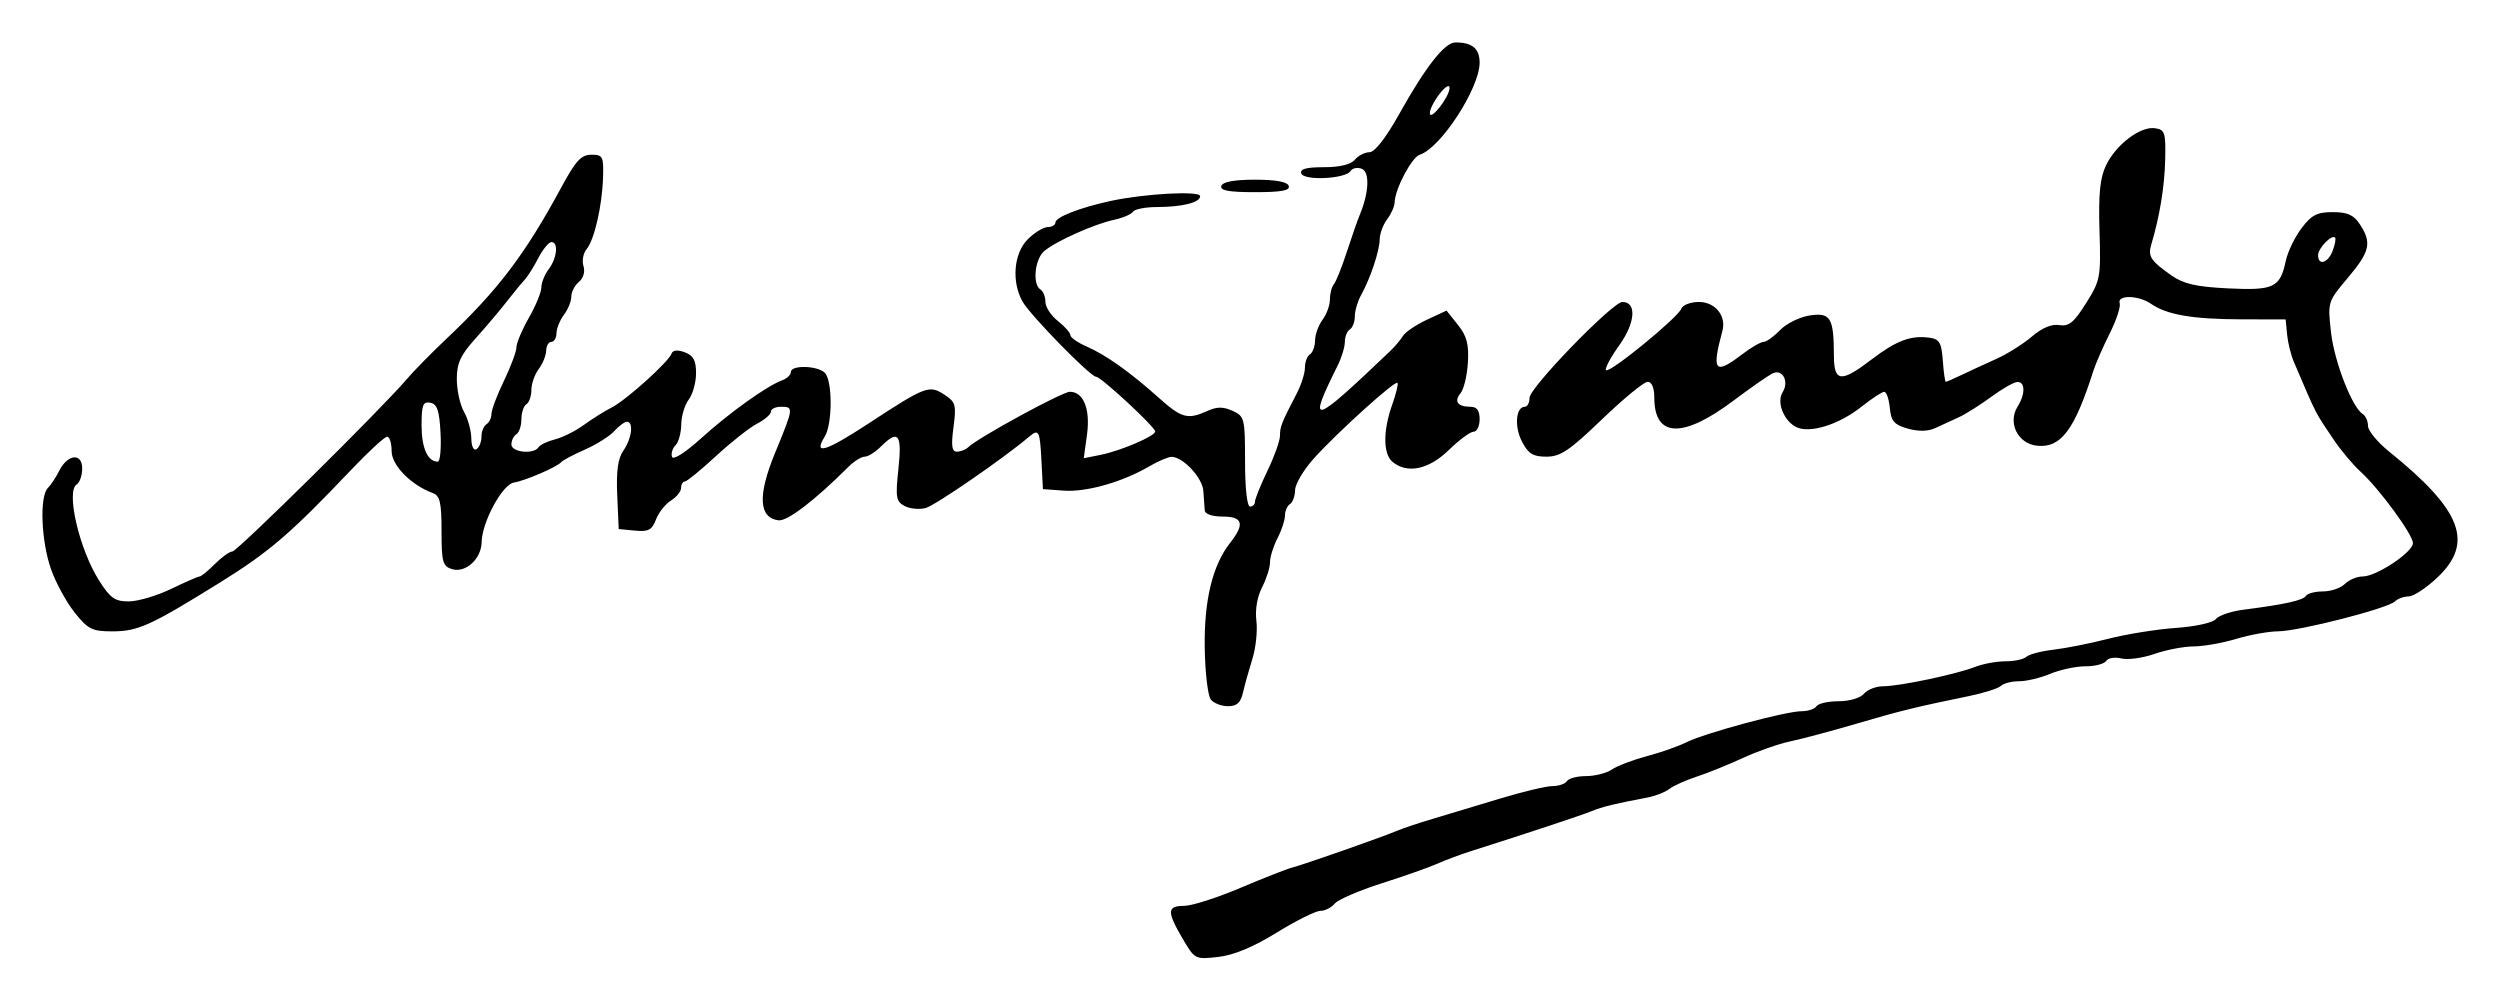 <?xml version="1.0" encoding="UTF-8" standalone="no"?>
<!-- Created with Inkscape (http://www.inkscape.org/) -->

<svg
   xmlns:dc="http://purl.org/dc/elements/1.1/"
   xmlns:cc="http://creativecommons.org/ns#"
   xmlns:rdf="http://www.w3.org/1999/02/22-rdf-syntax-ns#"
   xmlns:svg="http://www.w3.org/2000/svg"
   xmlns="http://www.w3.org/2000/svg"
   xmlns:sodipodi="http://sodipodi.sourceforge.net/DTD/sodipodi-0.dtd"
   xmlns:inkscape="http://www.inkscape.org/namespaces/inkscape"
   width="176.712mm"
   height="70.722mm"
   viewBox="0 0 626.143 250.59"
   id="svg2"
   version="1.1"
   inkscape:version="0.91 r13725"
   sodipodi:docname="Firma de Agustín Muñoz Grandes.svg">
  <defs
     id="defs4" />
  <sodipodi:namedview
     id="base"
     pagecolor="#ffffff"
     bordercolor="#666666"
     borderopacity="1.0"
     inkscape:pageopacity="0.0"
     inkscape:pageshadow="2"
     inkscape:zoom="0.66449955"
     inkscape:cx="206.03133"
     inkscape:cy="224.38595"
     inkscape:document-units="px"
     inkscape:current-layer="layer1"
     showgrid="false"
     fit-margin-bottom="3"
     fit-margin-left="3"
     fit-margin-right="3"
     fit-margin-top="3"
     inkscape:window-width="1366"
     inkscape:window-height="705"
     inkscape:window-x="-8"
     inkscape:window-y="-8"
     inkscape:window-maximized="1" />
  <g
     inkscape:label="Capa 1"
     inkscape:groupmode="layer"
     id="layer1"
     transform="translate(-168.969,-0.393)">
    <path
       style="fill:#000000"
       d="m 465.144,235.451 c -3.958,-6.754 -3.889,-8.178 0.395,-8.178 1.917,0 8.245,-2.02 14.062,-4.488 5.818,-2.469 11.703,-4.777 13.078,-5.129 2.956,-0.758 22.651,-7.671 26.25,-9.214 1.375,-0.59 5.312,-1.905 8.75,-2.924 3.438,-1.018 10.981,-3.29 16.764,-5.048 5.783,-1.758 11.796,-3.197 13.364,-3.197 1.567,0 3.197,-0.562 3.622,-1.25 0.425,-0.688 2.583,-1.25 4.796,-1.25 2.213,0 5.133,-0.751 6.489,-1.668 1.356,-0.917 5.278,-2.411 8.716,-3.32 3.438,-0.908 7.902,-2.477 9.92,-3.485 4.627,-2.311 24.903,-7.778 28.846,-7.778 1.629,0 3.309,-0.562 3.734,-1.25 0.425,-0.688 2.92,-1.25 5.546,-1.25 2.718,0 5.443,-0.807 6.329,-1.875 0.856,-1.031 3.034,-1.875 4.841,-1.875 4.079,0 18.324,-3.007 23.053,-4.866 1.935,-0.761 5.338,-1.384 7.562,-1.384 2.224,0 4.578,-0.508 5.231,-1.129 0.653,-0.621 3.719,-1.422 6.812,-1.78 3.094,-0.358 9.281,-1.592 13.75,-2.743 4.469,-1.15 12.062,-2.368 16.875,-2.706 4.967,-0.349 9.303,-1.313 10.029,-2.23 0.704,-0.888 3.797,-1.937 6.875,-2.33 10.343,-1.322 14.99,-2.351 15.681,-3.469 0.378,-0.612 2.301,-1.112 4.274,-1.112 1.973,0 4.431,-0.844 5.462,-1.875 1.031,-1.031 3.052,-1.875 4.491,-1.875 3.415,0 12.562,-6.076 12.562,-8.344 0,-2.142 -8.392,-13.594 -13.121,-17.906 -1.885,-1.719 -4.907,-5.319 -6.716,-7.999 -4.789,-7.1 -4.124,-5.801 -9.987,-19.501 -0.736,-1.719 -1.498,-4.812 -1.694,-6.875 l -0.357,-3.75 -11.25,-0.026 c -12.065,-0.028 -18.53,-1.146 -22.466,-3.884 -3.127,-2.176 -8.556,-2.282 -7.847,-0.153 0.286,0.859 -0.844,4.279 -2.512,7.6 -1.668,3.321 -3.511,7.539 -4.096,9.375 -4.712,14.784 -8.104,19.304 -14.051,18.725 -4.826,-0.469 -7.462,-5.729 -4.916,-9.806 1.961,-3.139 1.936,-6.217 -0.05,-6.165 -0.859,0.023 -3.812,1.701 -6.562,3.729 -2.75,2.028 -6.406,4.329 -8.125,5.114 -1.719,0.785 -4.374,2.006 -5.901,2.713 -1.801,0.834 -4.215,0.876 -6.875,0.117 -3.403,-0.97 -4.166,-1.852 -4.491,-5.191 -0.215,-2.213 -0.841,-4.023 -1.391,-4.023 -0.549,0 -3.113,1.68 -5.696,3.733 -5.136,4.082 -11.742,6.401 -15.462,5.428 -3.507,-0.917 -6.045,-6.247 -4.302,-9.037 1.634,-2.616 0.109,-5.782 -2.319,-4.815 -0.929,0.37 -5.392,3.457 -9.919,6.859 -12.773,9.601 -19.895,9.349 -19.895,-0.704 0,-2.472 -0.628,-3.964 -1.668,-3.964 -0.918,0 -6.055,4.219 -11.416,9.375 -8.164,7.852 -10.426,9.375 -13.925,9.375 -3.392,0 -4.548,-0.716 -6.149,-3.812 -1.946,-3.763 -1.525,-8.688 0.742,-8.688 0.641,0 1.166,-1.015 1.166,-2.256 0,-2.529 20.809,-23.994 23.261,-23.994 3.623,0 3.251,5.225 -0.77,10.824 -2.203,3.068 -3.698,5.885 -3.322,6.261 0.858,0.858 17.99,-13.144 18.861,-15.414 0.353,-0.919 2.327,-1.671 4.387,-1.671 4.076,0 6.908,3.477 5.894,7.235 -2.743,10.156 -1.934,11.123 4.926,5.89 2.253,-1.719 4.674,-3.125 5.38,-3.125 0.706,0 2.571,-1.335 4.146,-2.968 1.575,-1.632 4.918,-3.276 7.43,-3.652 5.203,-0.779 6.01,0.565 6.041,10.057 0.021,6.668 1.746,6.838 9.477,0.937 6.161,-4.703 9.825,-6.074 14.475,-5.416 2.485,0.352 2.999,1.238 3.324,5.729 0.211,2.922 0.547,5.312 0.745,5.312 0.199,0 1.994,-0.782 3.991,-1.739 1.996,-0.956 5.88,-2.748 8.63,-3.981 2.75,-1.233 6.771,-3.759 8.936,-5.612 2.549,-2.183 4.972,-3.195 6.875,-2.875 2.381,0.401 3.65,-0.635 6.689,-5.462 3.597,-5.713 3.735,-6.455 3.377,-18.139 -0.28,-9.15 0.12,-13.224 1.61,-16.363 2.463,-5.19 8.597,-9.867 12.258,-9.346 2.514,0.358 2.741,1.05 2.583,7.892 -0.155,6.748 -1.383,14.237 -3.486,21.25 -0.886,2.956 -0.144,4.088 5.066,7.736 3.04,2.128 6.188,2.847 14.173,3.238 11.46,0.56 13.031,-0.19 14.454,-6.898 0.475,-2.241 2.237,-5.903 3.916,-8.138 2.514,-3.346 3.897,-4.062 7.844,-4.062 3.715,0 5.247,0.693 6.811,3.081 3.017,4.604 2.52,6.789 -3.045,13.388 -5.036,5.972 -5.059,6.047 -4.199,13.65 0.834,7.371 5.289,18.823 7.966,20.478 0.713,0.441 1.296,1.772 1.296,2.959 0,1.187 2.391,4.085 5.312,6.44 18.159,14.639 21.286,22.743 12.135,31.448 -2.779,2.644 -6.041,4.806 -7.25,4.806 -1.209,0 -2.759,0.562 -3.446,1.249 -1.756,1.756 -23.976,7.447 -29.251,7.491 -2.406,0.02 -7.136,0.875 -10.511,1.898 -3.375,1.024 -8.156,1.87 -10.625,1.88 -2.469,0.01 -6.902,0.859 -9.852,1.886 -2.95,1.027 -6.685,1.536 -8.301,1.131 -1.616,-0.406 -3.314,-0.129 -3.773,0.614 -0.459,0.743 -2.789,1.351 -5.177,1.351 -2.388,0 -6.361,0.844 -8.829,1.875 -2.468,1.031 -5.994,1.875 -7.835,1.875 -1.841,0 -3.882,0.519 -4.535,1.154 -0.653,0.635 -4.281,1.79 -8.062,2.567 -13.334,2.74 -16.984,3.637 -28.125,6.907 -6.188,1.816 -13.639,3.807 -16.559,4.424 -2.92,0.617 -8.263,2.487 -11.875,4.157 -3.612,1.669 -8.816,3.772 -11.566,4.672 -2.75,0.9 -5.844,2.296 -6.875,3.101 -1.031,0.805 -3.562,1.78 -5.625,2.166 -7.732,1.446 -11.322,2.322 -13.75,3.353 -2.161,0.918 -16.2,5.57 -30.625,10.149 -2.406,0.764 -6.062,2.138 -8.125,3.054 -2.062,0.916 -8.344,3.128 -13.96,4.917 -5.615,1.788 -10.887,4.068 -11.716,5.066 -0.828,0.998 -2.447,1.815 -3.598,1.815 -1.151,0 -6.064,2.449 -10.919,5.442 -5.886,3.629 -10.772,5.662 -14.665,6.1 -5.776,0.651 -5.87,0.602 -8.928,-4.615 z M 753.198,63.21 c 0.585,-1.547 0.862,-3.033 0.615,-3.303 -0.823,-0.899 -4.26,2.646 -4.26,4.394 0,2.738 2.477,1.996 3.645,-1.091 z M 472.246,175.63 c -0.75,-0.904 -1.444,-6.69 -1.543,-12.859 -0.192,-12.005 1.93,-20.787 6.393,-26.461 3.691,-4.692 3.15,-6.537 -1.918,-6.537 -2.612,0 -4.416,-0.629 -4.477,-1.562 -0.056,-0.859 -0.213,-3.059 -0.349,-4.889 -0.244,-3.287 -5.027,-8.427 -7.916,-8.507 -0.82,-0.023 -3.351,1.049 -5.625,2.381 -6.685,3.918 -15.738,6.494 -21.379,6.084 l -5.255,-0.382 -0.375,-7.188 c -0.392,-7.516 -0.647,-8 -3.115,-5.908 -6.326,5.363 -23.535,17.218 -25.887,17.833 -1.596,0.417 -3.977,0.184 -5.29,-0.519 -2.12,-1.135 -2.291,-2.178 -1.527,-9.311 0.936,-8.736 -0.026,-9.938 -4.431,-5.533 -1.375,1.375 -3.183,2.5 -4.019,2.5 -0.835,0 -2.663,1.142 -4.062,2.538 -8.456,8.435 -15.314,13.681 -17.519,13.401 -4.955,-0.629 -5.246,-6.241 -0.875,-16.859 4.697,-11.41 4.719,-11.58 1.475,-11.58 -1.375,0 -2.5,0.548 -2.5,1.218 0,0.67 -1.551,2.02 -3.446,3 -1.895,0.98 -6.536,4.636 -10.312,8.124 -3.777,3.488 -7.288,6.357 -7.804,6.375 -0.516,0.018 -0.938,0.742 -0.938,1.608 0,0.866 -1.146,2.29 -2.546,3.164 -1.4,0.874 -3.087,3.014 -3.749,4.755 -1,2.629 -1.891,3.099 -5.267,2.773 l -4.063,-0.392 -0.37,-8.457 c -0.266,-6.089 0.171,-9.229 1.562,-11.216 2.082,-2.972 2.597,-7.203 0.876,-7.203 -0.581,0 -2.004,1.047 -3.162,2.327 -1.158,1.28 -4.48,3.374 -7.381,4.653 -2.901,1.279 -5.557,2.68 -5.9,3.113 -0.941,1.185 -9.028,4.682 -11.875,5.134 -2.877,0.457 -7.994,9.896 -8.073,14.891 -0.067,4.243 -4.053,7.867 -7.462,6.785 -2.293,-0.728 -2.59,-1.819 -2.59,-9.527 0,-7.15 -0.391,-8.849 -2.188,-9.511 -5.475,-2.018 -10.312,-6.95 -10.312,-10.514 0,-1.981 -0.506,-3.602 -1.125,-3.602 -0.619,0 -4.697,3.76 -9.062,8.356 -15.096,15.892 -20.489,20.522 -32.829,28.18 -17.421,10.812 -20.511,12.213 -26.936,12.213 -5.056,-4e-5 -6.081,-0.51 -9.421,-4.688 -2.061,-2.578 -4.733,-7.478 -5.938,-10.889 -2.466,-6.985 -2.905,-18.208 -0.795,-20.318 0.767,-0.767 2.047,-2.703 2.844,-4.301 2.098,-4.209 5.761,-4.587 5.761,-0.594 0,1.729 -0.615,3.523 -1.367,3.988 -2.741,1.694 0.614,16.178 5.562,24.017 2.823,4.473 3.971,5.286 7.462,5.286 2.269,0 7.04,-1.406 10.603,-3.125 3.563,-1.719 6.787,-3.125 7.166,-3.125 0.378,0 2.094,-1.406 3.813,-3.125 1.719,-1.719 3.684,-3.125 4.367,-3.125 1.207,0 37.338,-35.696 43.682,-43.156 1.74,-2.046 6.24,-6.627 10,-10.18 12.918,-12.207 19.604,-21.028 28.735,-37.909 3.593,-6.642 4.965,-8.13 7.5,-8.13 2.869,0 3.09,0.423 2.931,5.625 -0.219,7.166 -2.168,15.674 -4.134,18.042 -0.839,1.011 -1.185,2.91 -0.769,4.221 0.447,1.407 -0.023,3.031 -1.147,3.963 -1.047,0.869 -1.903,2.528 -1.903,3.688 0,1.159 -0.826,3.2 -1.835,4.534 -1.009,1.335 -1.853,3.411 -1.875,4.614 -0.022,1.203 -0.602,2.188 -1.29,2.188 -0.688,0 -1.268,0.984 -1.29,2.188 -0.022,1.203 -0.866,3.279 -1.875,4.614 -1.009,1.335 -1.835,3.692 -1.835,5.239 0,1.547 -0.562,3.16 -1.25,3.585 -0.688,0.425 -1.25,2.112 -1.25,3.75 0,1.638 -0.562,3.325 -1.25,3.75 -0.688,0.425 -1.25,1.583 -1.25,2.574 0,1.975 5.641,2.548 6.789,0.69 0.378,-0.611 2.239,-1.499 4.136,-1.972 1.897,-0.473 5.137,-2.094 7.199,-3.601 2.062,-1.507 5.209,-3.48 6.992,-4.384 3.627,-1.839 14.206,-11.359 14.997,-13.496 0.33,-0.892 1.505,-1.007 3.323,-0.323 2.144,0.806 2.812,2.05 2.812,5.234 0,2.297 -0.826,5.268 -1.835,6.603 -1.009,1.335 -1.853,4.142 -1.875,6.239 -0.022,2.097 -0.666,4.438 -1.43,5.203 -0.765,0.765 -1.164,2.069 -0.888,2.898 0.295,0.885 3.321,-1.042 7.328,-4.667 7.07,-6.396 16.458,-13.113 20.263,-14.498 1.203,-0.438 2.188,-1.376 2.188,-2.085 0,-1.788 6.667,-1.623 8.5,0.211 1.948,1.948 1.938,12.832 -0.015,15.96 -2.968,4.753 0.131,3.819 11.059,-3.333 14.204,-9.296 15.113,-9.64 18.905,-7.155 2.815,1.844 3.018,2.57 2.277,8.151 -0.621,4.681 -0.419,6.126 0.855,6.126 0.917,0 2.202,-0.512 2.856,-1.137 2.528,-2.42 23.528,-13.863 25.441,-13.863 3.427,0 5.161,4.363 4.282,10.775 l -0.804,5.866 4.192,-0.838 c 5.051,-1.01 13.701,-4.709 13.701,-5.859 0,-1.116 -13.577,-13.693 -14.782,-13.693 -1.448,0 -16.577,-15.466 -18.471,-18.882 -2.772,-5.001 -2.173,-12.057 1.321,-15.55 1.688,-1.688 3.938,-3.068 5,-3.068 1.062,0 1.932,-0.507 1.932,-1.128 0,-1.35 6.012,-3.71 13.75,-5.398 8.515,-1.857 22.5,-2.617 22.5,-1.223 0,1.601 -4.414,2.71 -10.864,2.731 -2.881,0.009 -5.56,0.536 -5.952,1.171 -0.392,0.635 -2.535,1.548 -4.761,2.03 -5.05,1.093 -14.581,5.367 -17.486,7.841 -2.36,2.01 -2.978,8.339 -0.938,9.6 0.688,0.425 1.25,1.824 1.25,3.108 0,1.285 1.406,3.442 3.125,4.794 1.719,1.352 3.125,2.943 3.125,3.536 0,0.593 1.828,1.873 4.062,2.846 4.843,2.109 10.888,6.404 18.097,12.859 5.693,5.098 7.248,5.518 12.157,3.282 2.391,-1.089 3.962,-1.096 6.309,-0.027 2.997,1.366 3.125,1.885 3.125,12.701 0,6.685 0.509,11.277 1.25,11.277 0.688,0 1.25,-0.565 1.25,-1.256 0,-0.691 1.406,-4.171 3.125,-7.734 1.719,-3.563 3.125,-7.505 3.125,-8.761 0,-2.287 0.373,-3.225 4.197,-10.567 1.129,-2.169 2.053,-5.088 2.053,-6.489 0,-1.4 0.562,-2.894 1.25,-3.318 0.688,-0.425 1.268,-2.005 1.29,-3.511 0.022,-1.506 0.866,-3.831 1.875,-5.165 1.009,-1.335 1.835,-3.613 1.835,-5.062 0,-1.45 0.449,-3.17 0.998,-3.824 0.549,-0.653 2.003,-4.281 3.231,-8.062 1.228,-3.781 2.702,-8 3.276,-9.375 2.303,-5.522 2.515,-10.696 0.472,-11.48 -1.089,-0.418 -2.345,-0.169 -2.791,0.553 -1.225,1.982 -11.694,2.503 -12.351,0.614 -0.387,-1.113 1.24,-1.562 5.658,-1.562 3.987,0 6.757,-0.669 7.757,-1.875 0.856,-1.031 2.503,-1.875 3.66,-1.875 1.323,0 4.096,-3.563 7.471,-9.598 6.673,-11.931 11.369,-17.902 14.079,-17.902 4.215,-8e-5 6.04,1.538 6.04,5.089 0,6.364 -9.766,21.374 -14.984,23.03 -2.035,0.646 -6.23,8.622 -6.306,11.988 -0.022,0.972 -0.866,2.859 -1.875,4.194 -1.009,1.335 -1.844,3.585 -1.854,5 -0.021,2.863 -2.366,9.865 -4.706,14.054 -0.839,1.502 -1.525,3.859 -1.525,5.239 0,1.38 -0.562,2.856 -1.25,3.281 -0.688,0.425 -1.25,1.819 -1.25,3.097 0,1.279 -0.792,3.917 -1.759,5.864 -7.743,15.574 -6.627,15.275 13.08,-3.508 1.181,-1.126 2.633,-2.843 3.226,-3.817 0.593,-0.974 3.293,-2.801 5.999,-4.06 l 4.92,-2.289 2.853,3.578 c 2.23,2.797 2.775,4.861 2.495,9.454 -0.197,3.232 -1.018,6.671 -1.825,7.643 -1.72,2.072 -0.75,3.412 2.47,3.412 1.611,0 2.292,0.928 2.292,3.125 0,1.719 -0.679,3.125 -1.51,3.125 -0.83,0 -3.622,2.062 -6.204,4.583 -5.005,4.887 -10.413,6.028 -14.095,2.972 -2.385,-1.98 -2.413,-7.799 -0.068,-14.382 0.97,-2.724 1.554,-5.162 1.298,-5.417 -0.63,-0.63 -15.18,12.529 -20.947,18.946 -2.558,2.846 -4.667,6.406 -4.688,7.912 -0.021,1.506 -0.6,3.086 -1.287,3.511 -0.688,0.425 -1.253,1.724 -1.258,2.886 -0.004,1.163 -0.848,3.725 -1.875,5.694 -1.027,1.969 -1.867,4.669 -1.867,6 0,1.331 -0.897,4.153 -1.992,6.272 -1.207,2.333 -1.767,5.637 -1.42,8.375 0.315,2.487 -0.133,6.772 -0.995,9.522 -0.862,2.75 -1.922,6.547 -2.354,8.438 -0.584,2.556 -1.542,3.438 -3.734,3.438 -1.621,0 -3.562,-0.74 -4.312,-1.643 z M 279.303,108.848 c -0.296,-5.66 -0.837,-7.263 -2.562,-7.592 -1.841,-0.35 -2.188,0.549 -2.188,5.675 0,5.664 1.531,9.092 4.062,9.092 0.584,0 0.894,-3.229 0.688,-7.175 z m 10.25,0.925 c 0,-1.294 0.562,-2.7 1.25,-3.125 0.688,-0.425 1.25,-1.586 1.25,-2.58 0,-0.994 1.406,-4.722 3.125,-8.285 1.719,-3.563 3.132,-7.357 3.14,-8.431 0.009,-1.074 1.415,-4.402 3.125,-7.394 1.71,-2.992 3.11,-6.4 3.11,-7.574 0,-1.173 0.826,-3.225 1.835,-4.56 2.096,-2.771 2.509,-6.801 0.697,-6.801 -0.67,0 -2.149,1.801 -3.287,4.001 -1.138,2.201 -2.699,4.673 -3.47,5.494 -0.77,0.821 -2.807,3.299 -4.525,5.507 -1.719,2.208 -5.219,6.345 -7.779,9.193 -3.741,4.163 -4.652,6.16 -4.643,10.179 0.006,2.75 0.815,6.406 1.797,8.125 0.983,1.719 1.806,4.705 1.831,6.636 0.025,2.014 0.577,3.182 1.294,2.739 0.688,-0.425 1.25,-1.831 1.25,-3.125 z m 242.472,-87.356 c 0.016,-0.974 -1.065,-0.342 -2.472,1.447 -1.375,1.748 -2.487,3.933 -2.472,4.856 0.036,2.184 4.908,-4.026 4.944,-6.303 z m -57.16,24.544 c 0.344,-1.031 3.215,-1.562 8.438,-1.562 5.222,0 8.094,0.532 8.438,1.562 0.384,1.153 -1.826,1.562 -8.438,1.562 -6.611,0 -8.822,-0.409 -8.438,-1.562 z"
       id="path3399"
       inkscape:connector-curvature="0"
       sodipodi:nodetypes="cssssssssscssssssssssssscsssssssssscssssssscsssscsssssssssssssssssssssssssssssssssssssssssssssssssssscsssscssscssssssssssscsssccscsscssscscsscsssssssssssssscsssscssssssssssssssssssssssssssssssssssscsscscsssssscssssssssssssssssscsssscsssssssssccsssssssssssssssssscssssssssssssssscscsssssssscssssssssssssscsssssssccssssssssscssssssssssssscsccsssss" />
  </g>
</svg>
